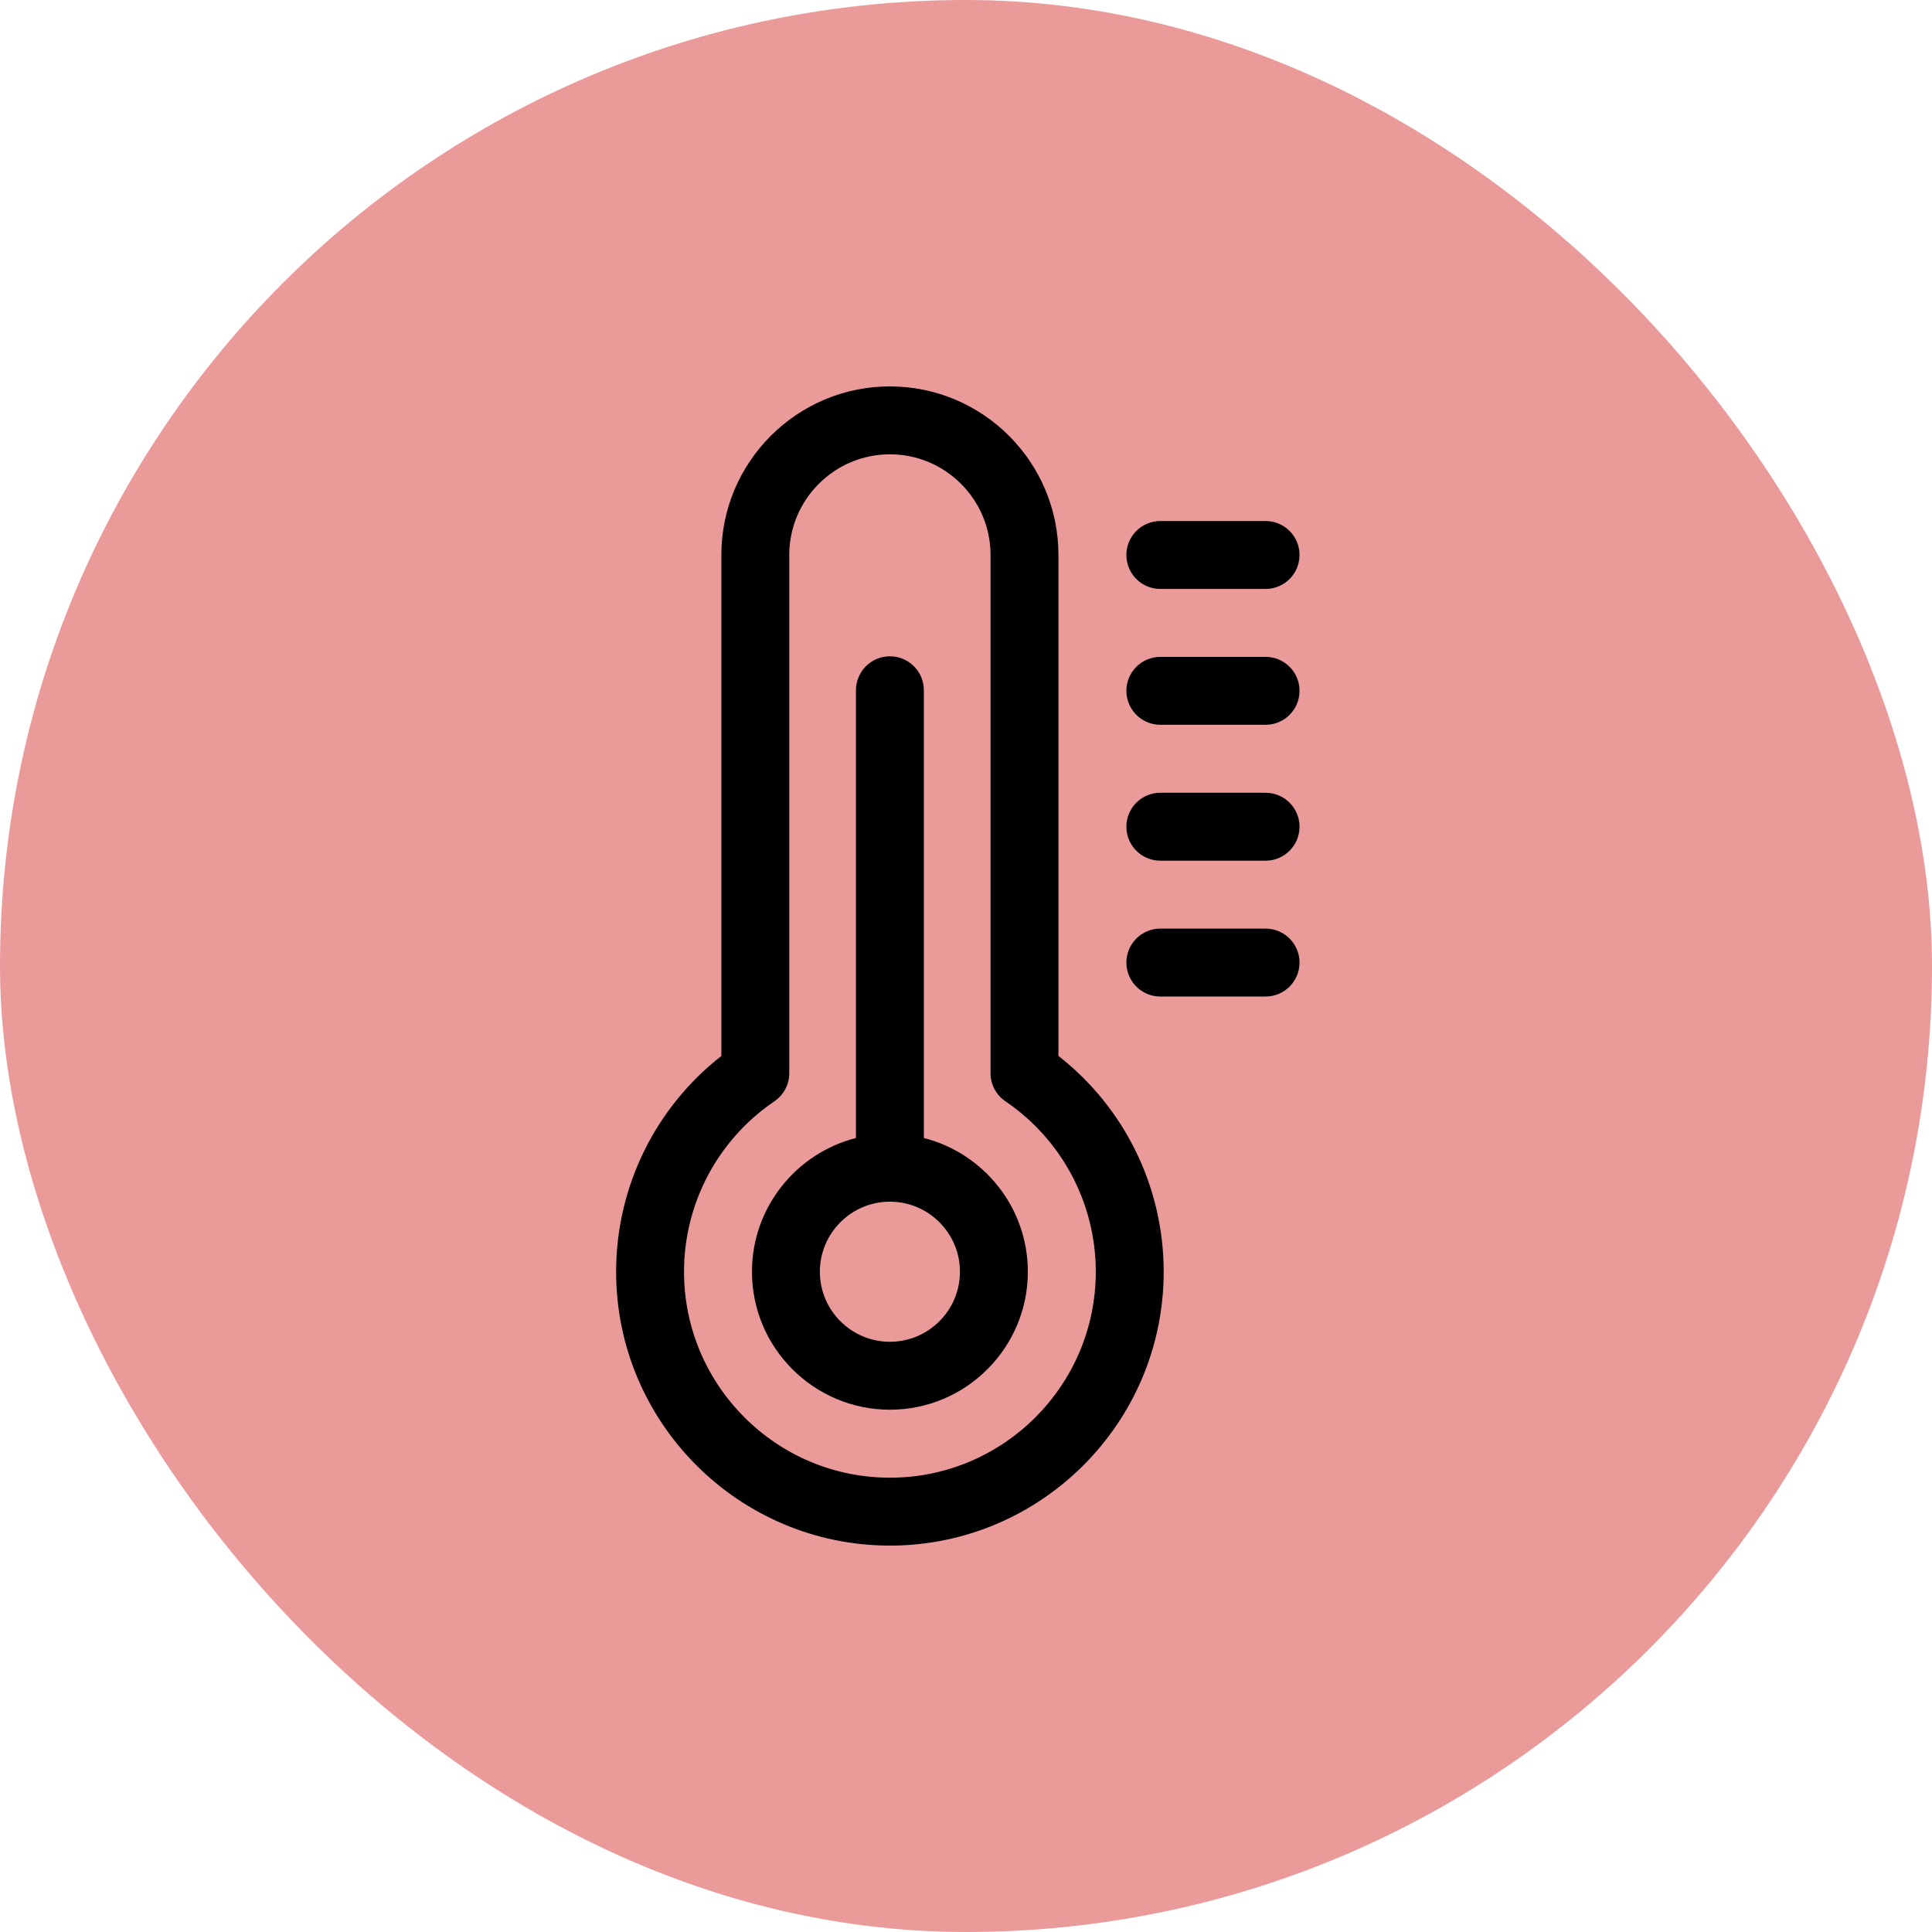 <svg width="80" height="80" viewBox="0 0 80 80" fill="none" xmlns="http://www.w3.org/2000/svg">
<rect width="80" height="80" rx="40" fill="#EB9A9A"/>
<path d="M38.255 47.122V28.582C38.255 27.805 37.626 27.176 36.849 27.176C36.072 27.176 35.443 27.805 35.443 28.582V47.122C32.971 47.751 31.137 49.995 31.137 52.66C31.137 55.81 33.699 58.373 36.849 58.373C39.999 58.373 42.561 55.81 42.561 52.66C42.561 49.995 40.727 47.751 38.255 47.122ZM36.849 55.56C35.25 55.56 33.949 54.259 33.949 52.66C33.949 51.06 35.25 49.759 36.849 49.759C38.448 49.759 39.749 51.06 39.749 52.66C39.749 54.259 38.448 55.56 36.849 55.56Z" fill="black"/>
<path d="M43.828 43.724V22.98C43.828 19.131 40.697 16 36.849 16C33.001 16 29.87 19.131 29.87 22.98V43.724C27.128 45.868 25.512 49.154 25.512 52.661C25.512 58.913 30.598 64 36.849 64C43.1 64 48.186 58.913 48.186 52.661C48.186 49.154 46.57 45.868 43.828 43.724ZM36.849 61.188C32.148 61.188 28.324 57.362 28.324 52.661C28.324 49.832 29.723 47.194 32.066 45.602C32.452 45.34 32.682 44.904 32.682 44.438V22.98C32.682 20.682 34.552 18.812 36.849 18.812C39.147 18.812 41.016 20.682 41.016 22.98V44.438C41.016 44.904 41.246 45.34 41.632 45.602C43.975 47.194 45.374 49.832 45.374 52.661C45.374 57.362 41.55 61.188 36.849 61.188Z" fill="black"/>
<path d="M52.405 38.451H48.047C47.27 38.451 46.641 39.081 46.641 39.857C46.641 40.634 47.27 41.264 48.047 41.264H52.405C53.181 41.264 53.811 40.634 53.811 39.857C53.811 39.081 53.181 38.451 52.405 38.451Z" fill="black"/>
<path d="M52.405 32.826H48.047C47.27 32.826 46.641 33.456 46.641 34.232C46.641 35.009 47.27 35.639 48.047 35.639H52.405C53.181 35.639 53.811 35.009 53.811 34.232C53.811 33.456 53.181 32.826 52.405 32.826Z" fill="black"/>
<path d="M52.405 27.199H48.047C47.27 27.199 46.641 27.829 46.641 28.605C46.641 29.382 47.27 30.012 48.047 30.012H52.405C53.181 30.012 53.811 29.382 53.811 28.605C53.811 27.829 53.181 27.199 52.405 27.199Z" fill="black"/>
<path d="M48.047 24.387H52.405C53.181 24.387 53.811 23.757 53.811 22.98C53.811 22.204 53.181 21.574 52.405 21.574H48.047C47.27 21.574 46.641 22.204 46.641 22.98C46.641 23.757 47.27 24.387 48.047 24.387Z" fill="black"/>
</svg>
